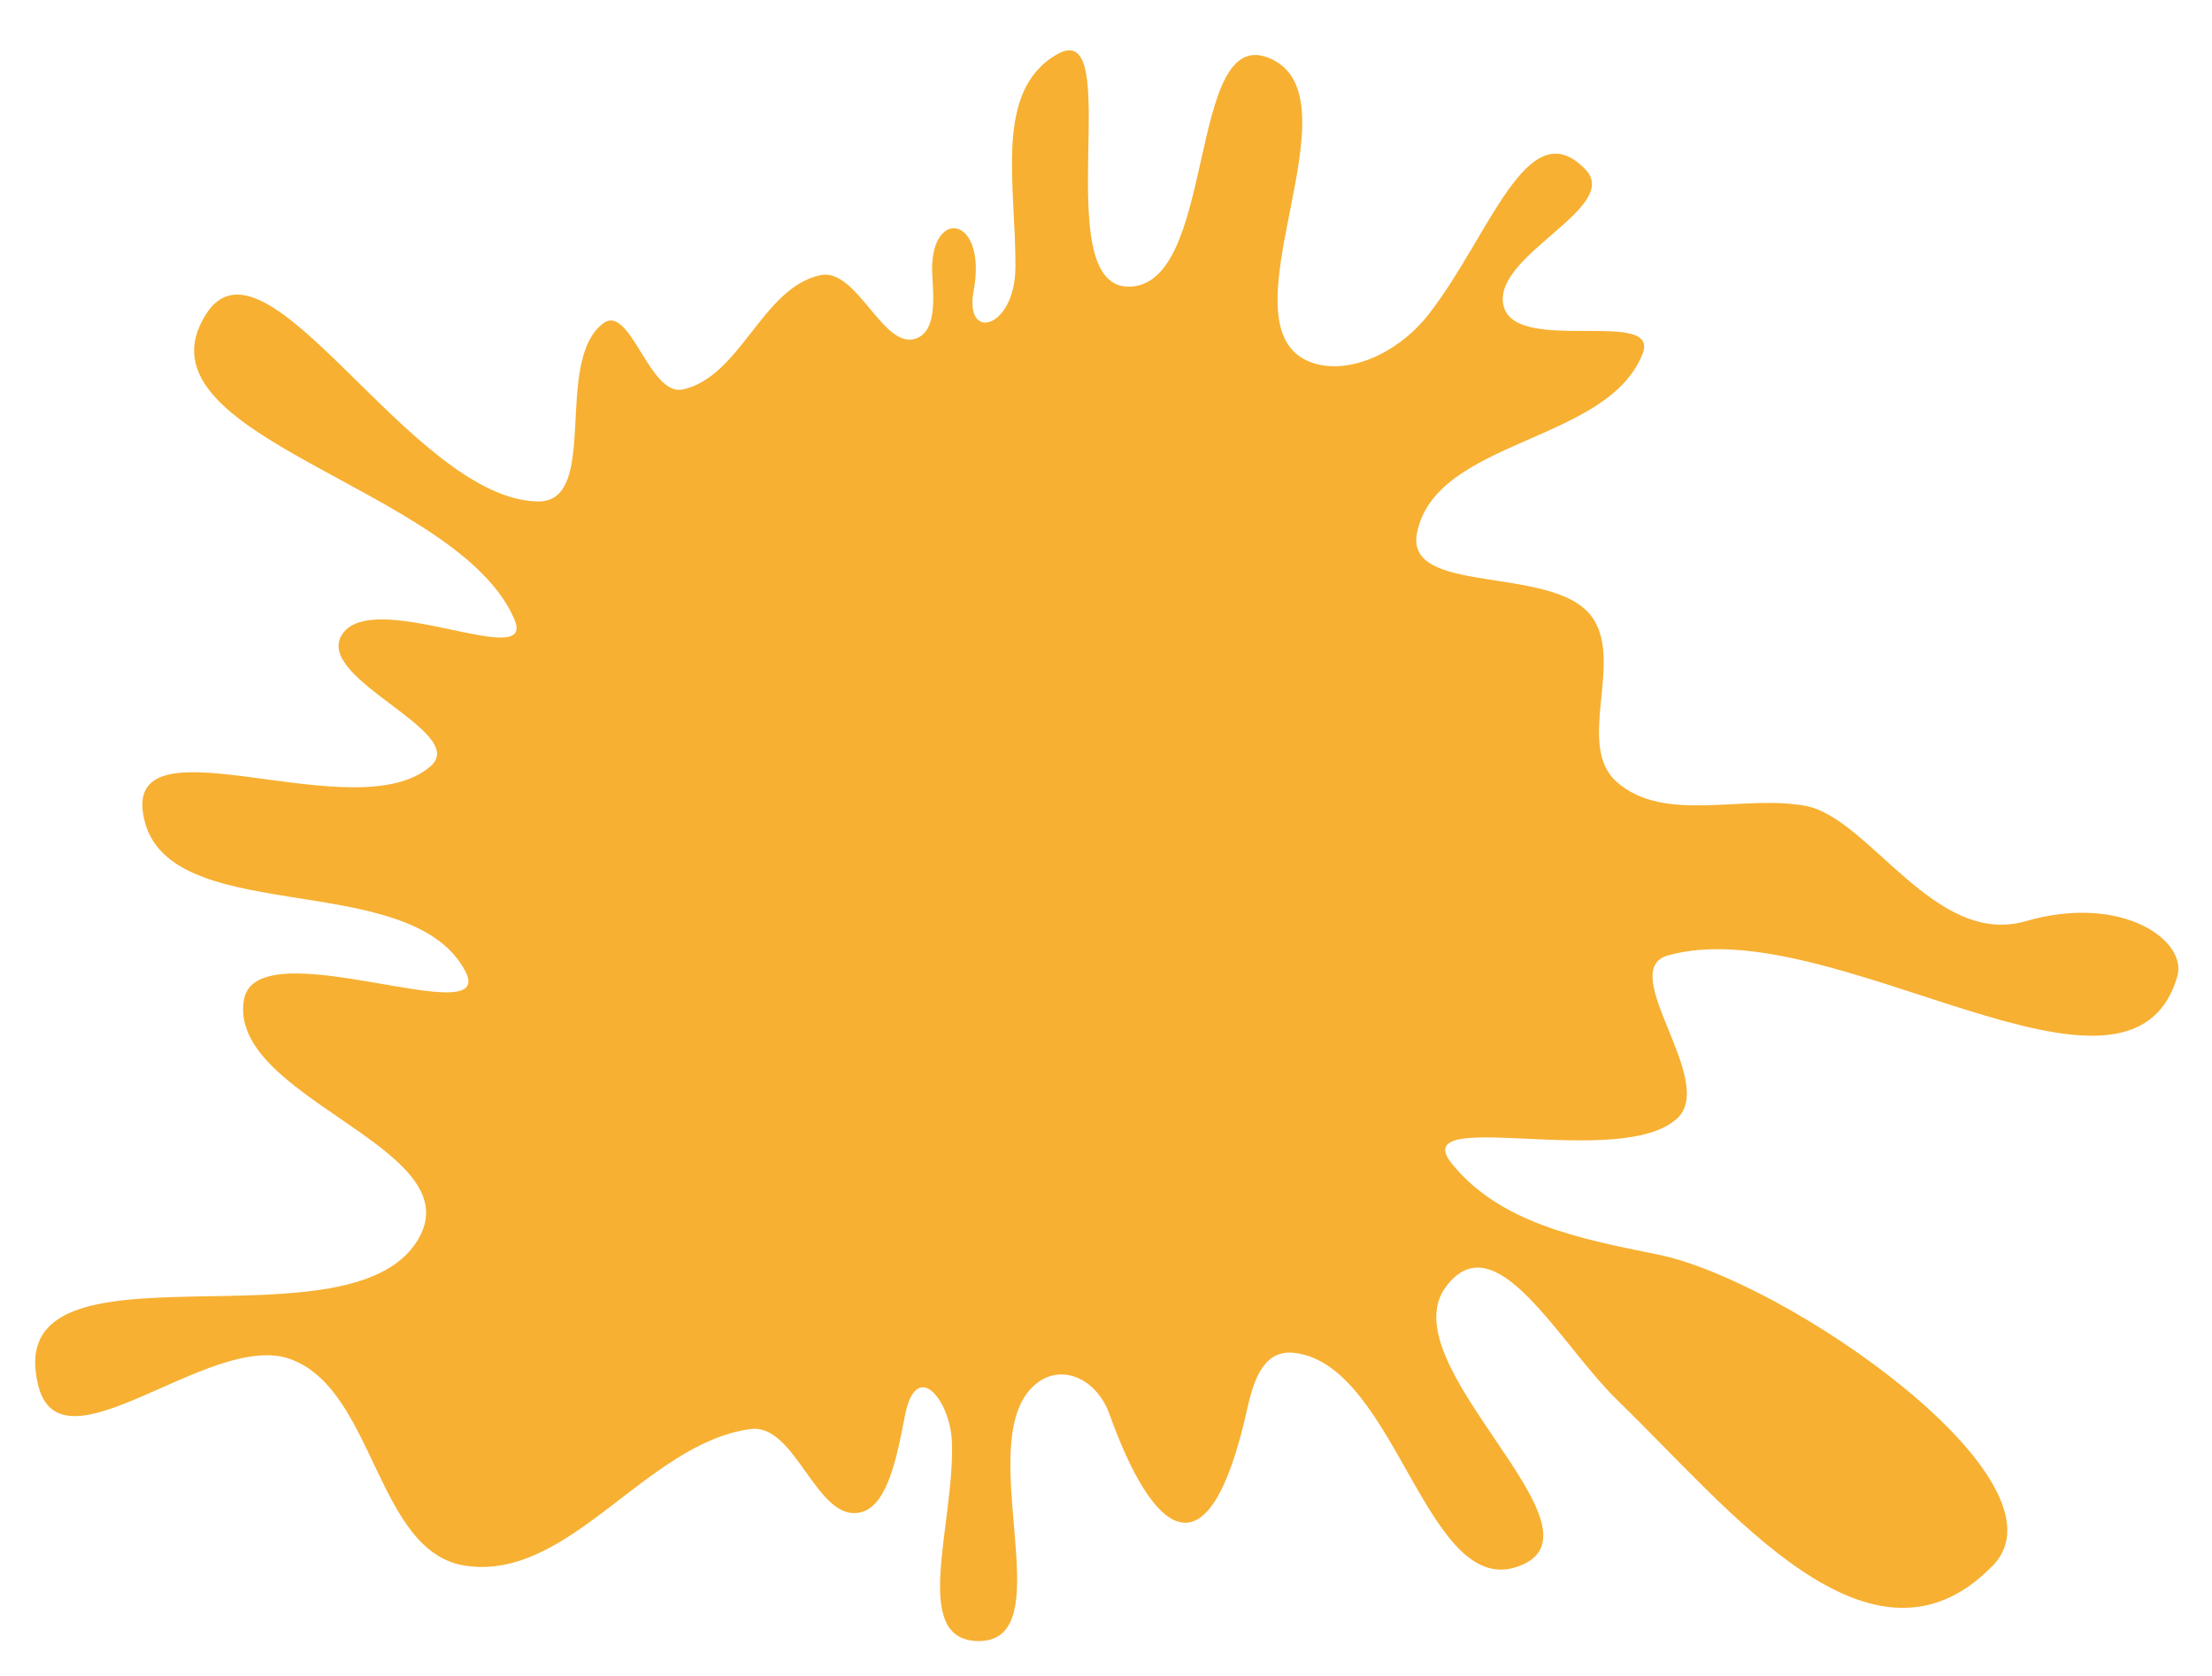 <?xml version="1.0" encoding="UTF-8"?>
<!-- Generator: Adobe Illustrator 27.8.0, SVG Export Plug-In . SVG Version: 6.00 Build 0)  -->
<svg xmlns="http://www.w3.org/2000/svg" xmlns:xlink="http://www.w3.org/1999/xlink" version="1.1" id="Layer_1" x="0px" y="0px" viewBox="0 0 1491.1 1129.7" style="enable-background:new 0 0 1491.1 1129.7;" xml:space="preserve">
<style type="text/css">
	.st0{fill-rule:evenodd;clip-rule:evenodd;fill:#F7B032;}
</style>
<path class="st0" d="M684.5,180.3c0.4-55.8-14.9-118.9,27.9-143.6c47.2-27.3-6.7,155.6,47.9,156.5c60.4,1,39.4-177.1,95.2-154.1  c63.9,26.4-36.4,182.3,28.8,205.3c24.1,8.5,57.6-5.6,78.7-32.5c41.1-52.4,66.7-138.6,105.8-97.6c24.8,26-65.6,58.7-54.9,93  c9.7,31.3,105.3,0.4,93.4,31c-23.3,60.4-139.4,57.4-152.1,120.9c-8.5,42.3,89.9,21.6,116.9,55.3c23.8,29.6-10.7,87.3,17.7,112.5  c32,28.4,85.3,8.3,127.4,16.2c43,8.1,87,95.4,148.3,77.7c65-18.8,109.3,13.1,102.2,37.3c-32.3,109.9-233.2-45.4-343.4-14.2  c-35.2,10,32.9,84.1,6.6,109.5c-37.2,35.9-184.7-8.9-152,31.1c32.3,39.6,85,50.2,138.2,60.9c87.5,17.5,281.5,152.9,226.3,209.7  c-82,84.4-177.6-38.4-252.4-110.7c-40.2-38.9-82.8-122-116.3-77.2c-38.8,51.9,110.9,161.4,51.5,187.4c-64,28-84-134.2-153.3-142.8  c-19.6-2.4-27.1,14.8-32.1,37.5c-26.4,119.2-64.4,83.4-92.7,4.3c-8.5-24-31.2-34.3-48.1-22.2c-48.5,34.9,19,175.6-40.8,174.6  c-45.7-0.8-15.7-78.2-17.5-134c-0.9-27.7-23.9-57.5-31.7-17.9c-5,25.6-11.2,60.2-29.3,65c-30.1,8.1-43.9-60.1-74.8-56  c-70.4,9.5-122,102.8-192.3,92.1c-60.3-9.2-60.8-119.2-118.3-139.4c-53.7-18.9-154.3,80-169.6,17.7  C-0.6,825.3,243,916.7,283.8,831.7c28.6-59.4-130.2-92.7-119.4-157.7c8.2-49.4,172.8,24.2,149-19.9c-38.2-70.8-205.1-26.4-217-106  c-9.8-65.6,144.6,12.4,194.1-31.9c25.6-22.9-77.7-58.3-60.3-87.9c19.8-33.6,131.8,25.3,116.6-10.7C308.8,327.9,87,295,138.6,212.2  c40.5-65.1,138.2,123.9,223.7,125.8c42.6,0.9,10.4-93.9,44.1-119.9c18.4-14.2,31.2,49.4,53.9,44.4c39.1-8.7,53.3-68.3,92.5-77  c25.6-5.7,43.4,53.9,66.6,41.8c10.7-5.6,10.3-23.2,9.1-41.1c-3.1-46.9,37.5-42.2,27.8,10.1C649.9,230.6,684.2,221.6,684.5,180.3  L684.5,180.3z"></path>
</svg>
